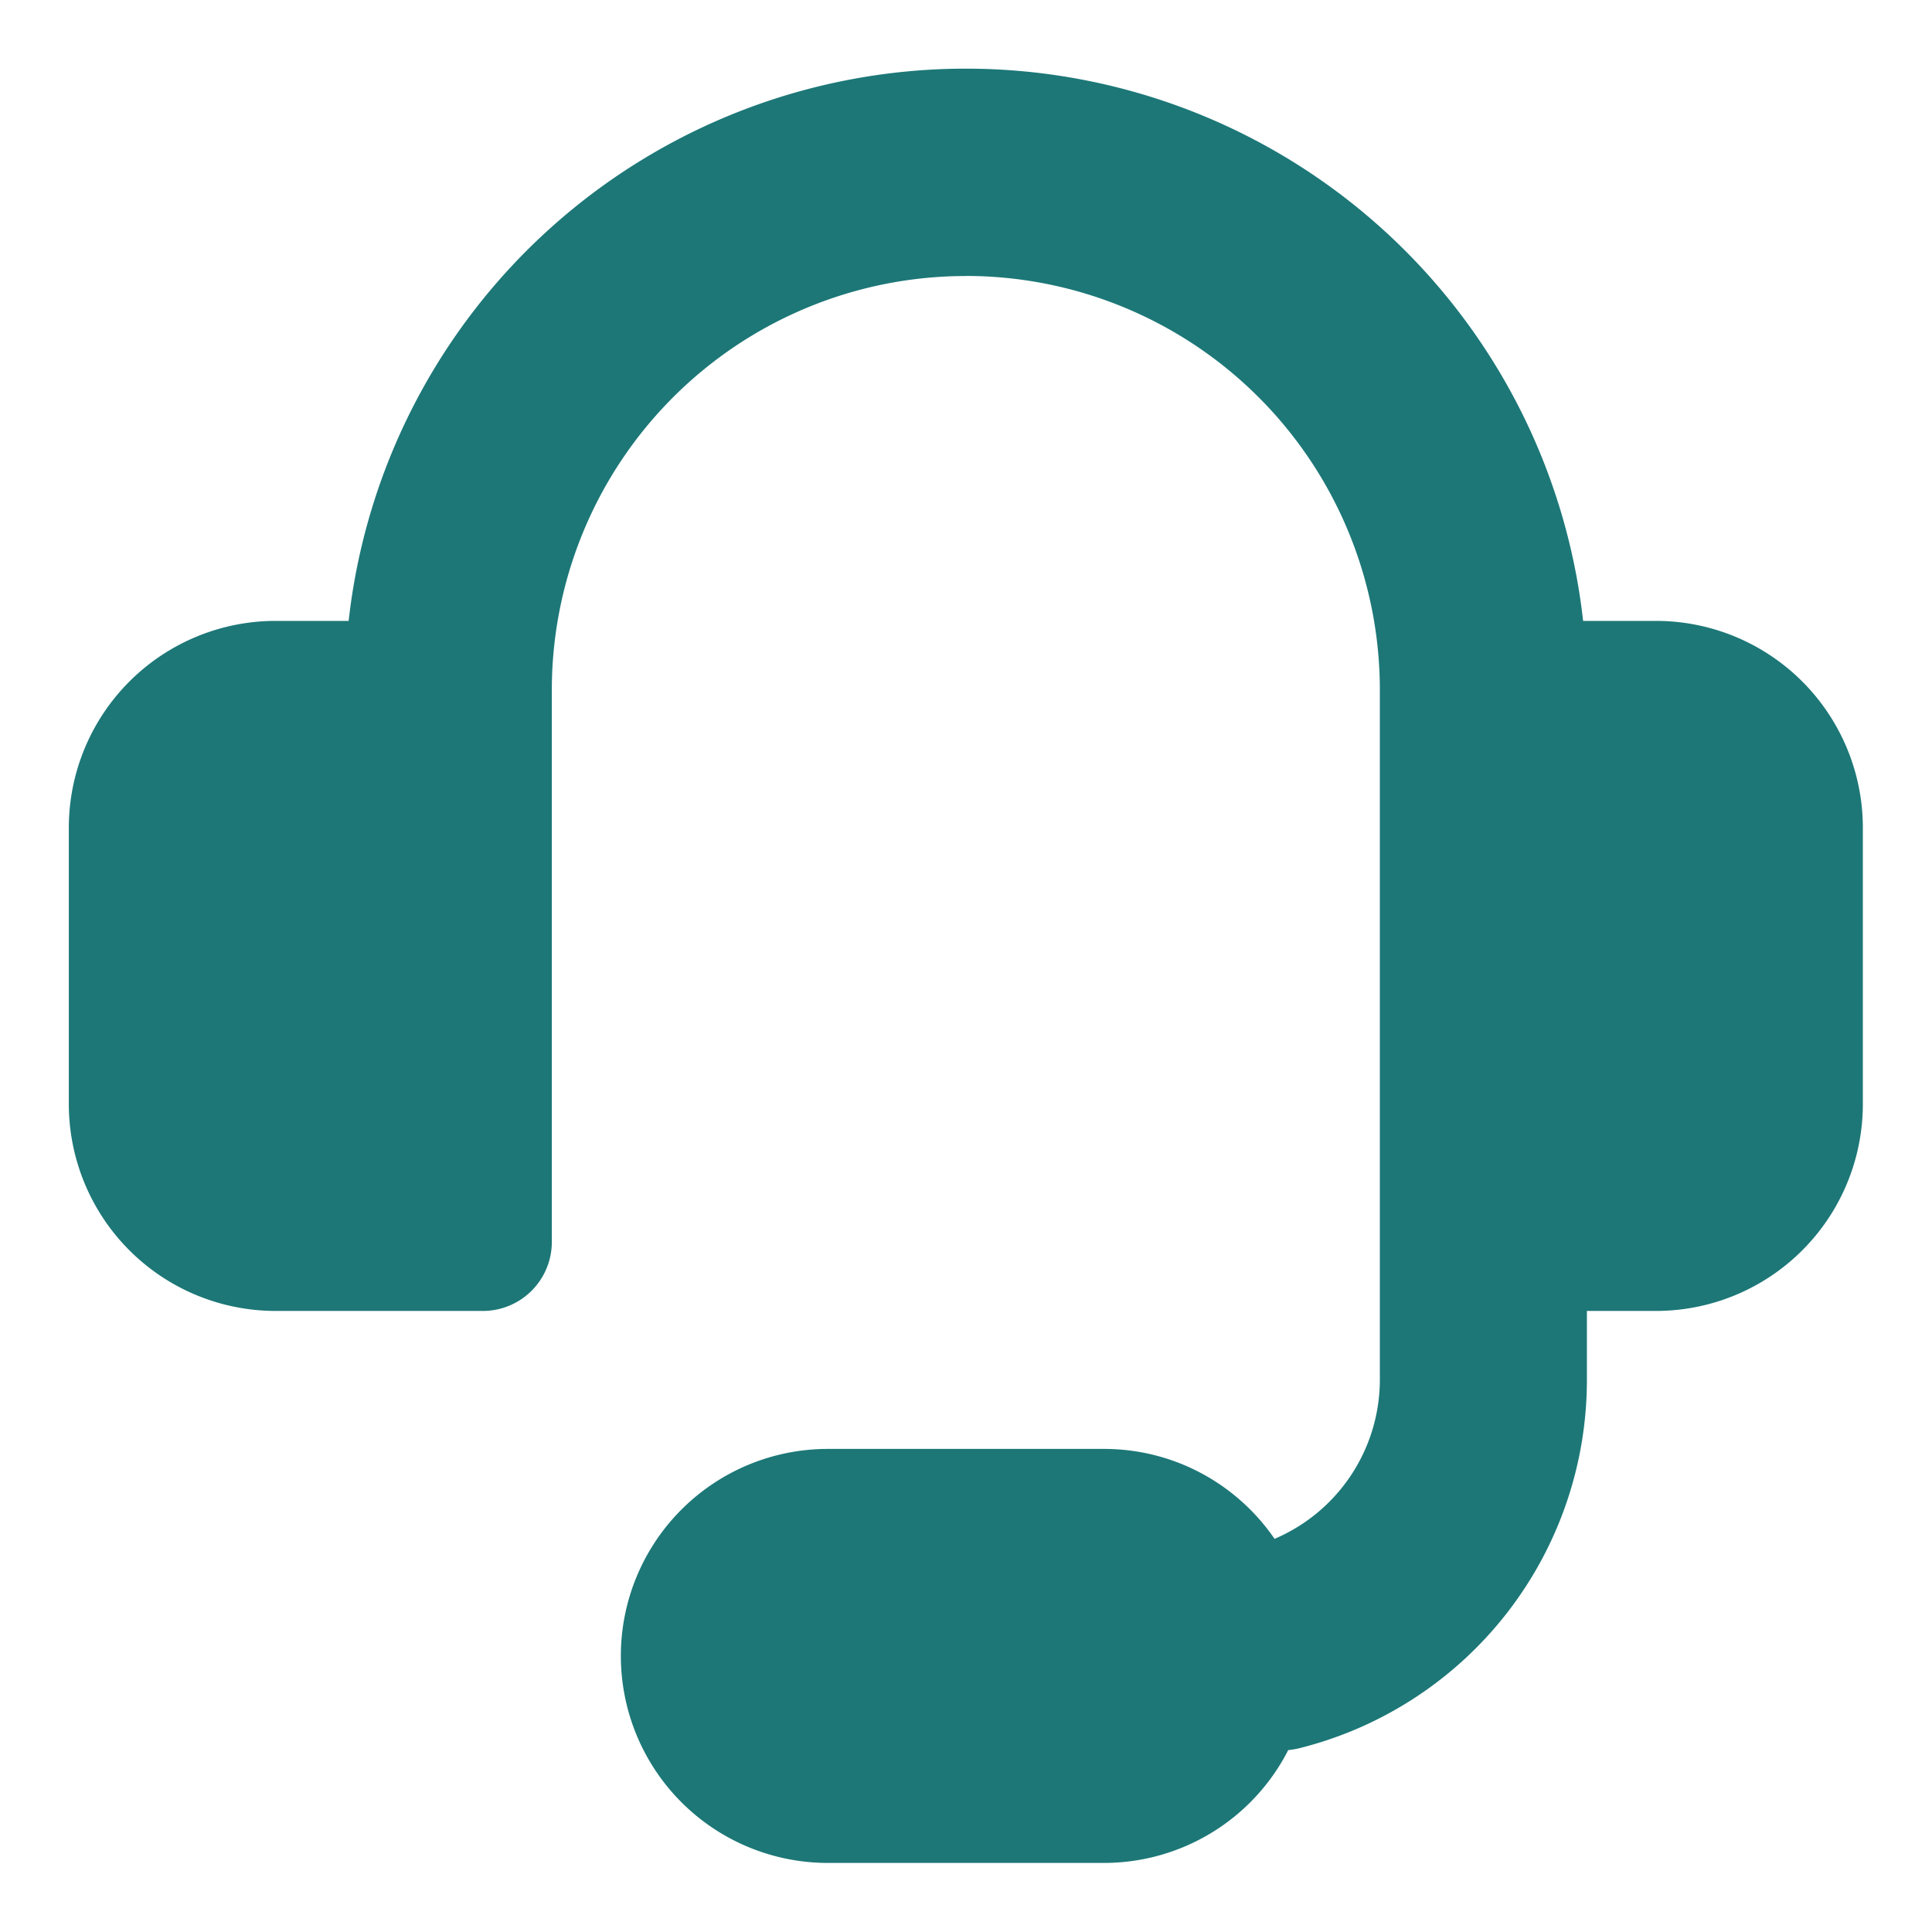 <svg xmlns="http://www.w3.org/2000/svg" width="24" height="24" fill="none"><g clip-path="url(#a)"><path fill="#1D7777" fill-rule="evenodd" d="M11.998 3.429A5.143 5.143 0 0 0 6.855 8.57v6.858a.857.857 0 0 1-.857.857H3.427a2.57 2.57 0 0 1-2.572-2.572v-3.428a2.57 2.57 0 0 1 2.572-2.572h.904a7.715 7.715 0 0 1 15.335 0h.904a2.57 2.57 0 0 1 2.571 2.572v3.428a2.57 2.57 0 0 1-2.571 2.572h-.857v.857a4.715 4.715 0 0 1-3.537 4.566 1 1 0 0 1-.173.032 2.57 2.57 0 0 1-2.29 1.402h-3.429a2.571 2.571 0 0 1 0-5.143h3.429c.88 0 1.657.442 2.12 1.117a2.15 2.15 0 0 0 1.308-1.974V8.57a5.143 5.143 0 0 0-5.143-5.142" clip-rule="evenodd"/></g><defs><clipPath id="a"><path fill="#fff" d="M0 0h24v24H0z"/></clipPath></defs></svg>